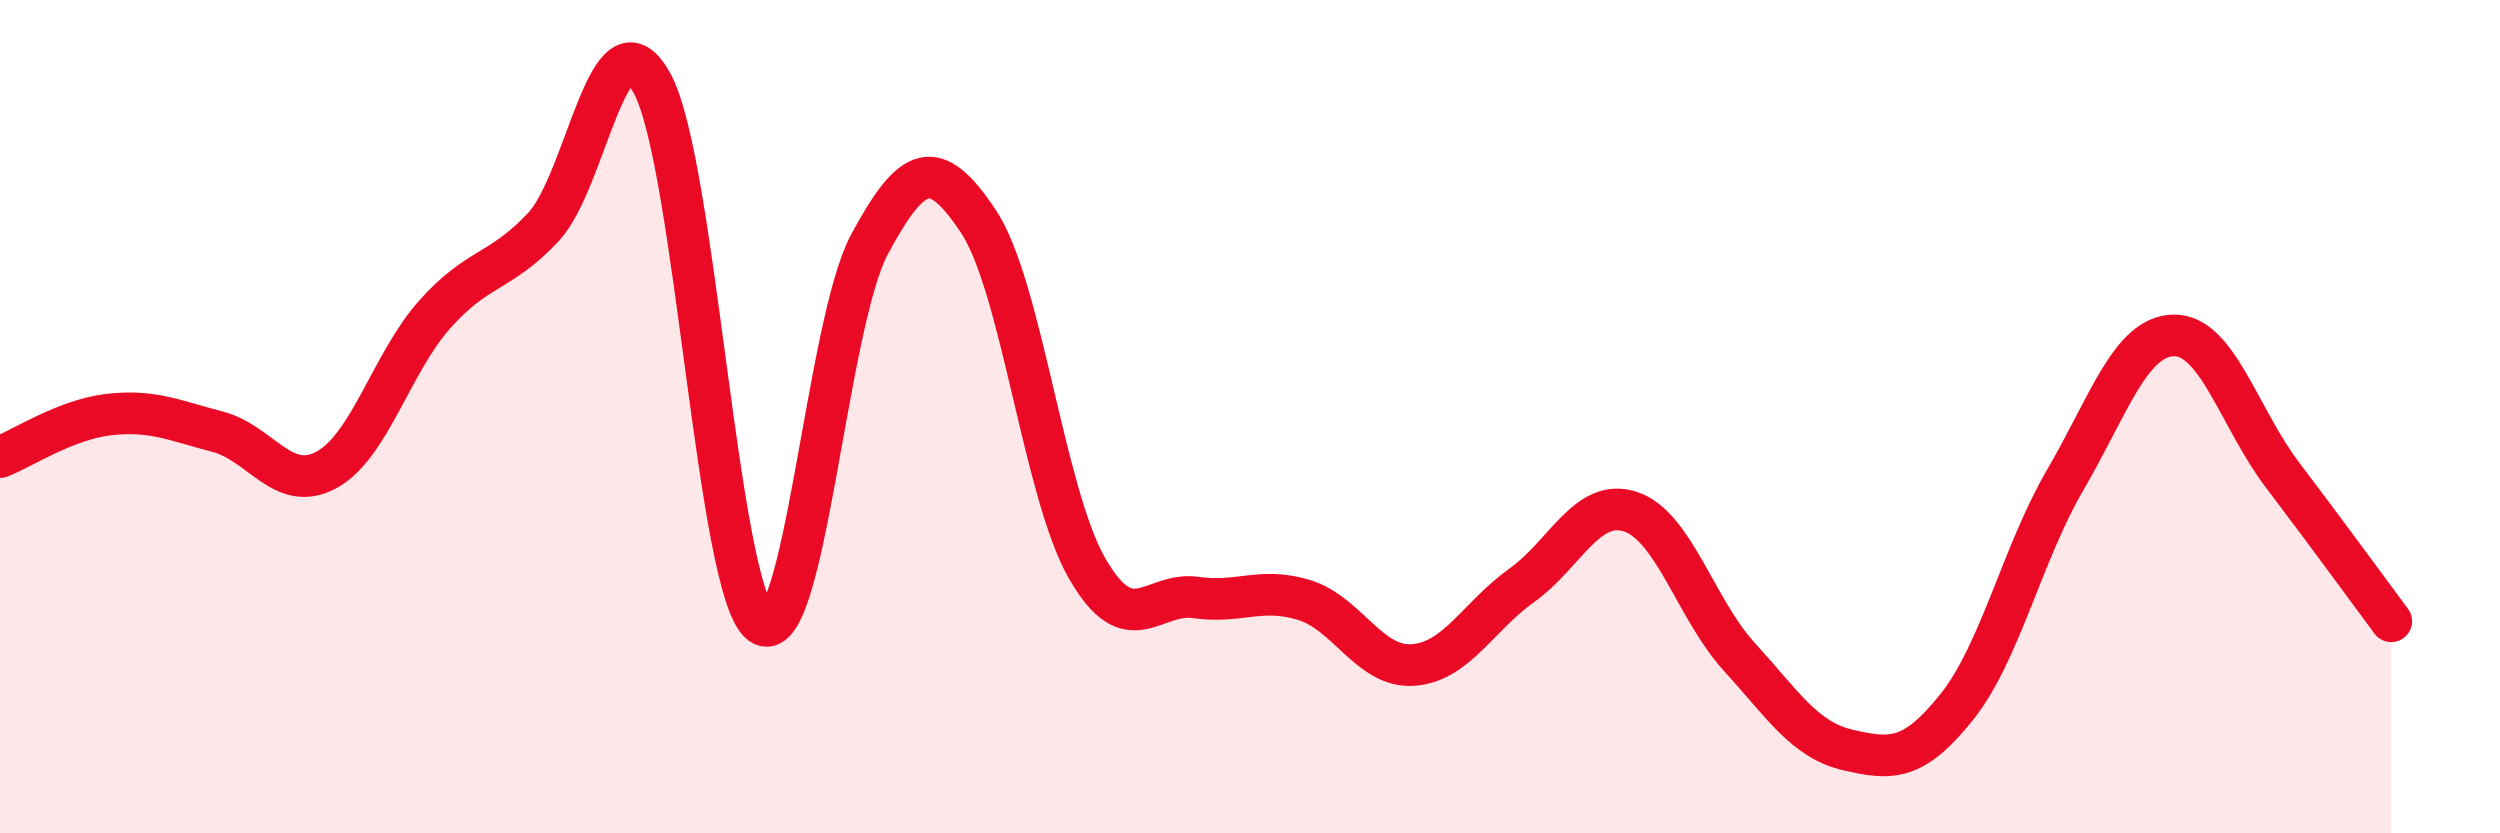 
    <svg width="60" height="20" viewBox="0 0 60 20" xmlns="http://www.w3.org/2000/svg">
      <path
        d="M 0,10.97 C 0.52,10.77 1.57,10.07 2.61,9.95 C 3.65,9.83 4.18,10.09 5.22,10.36 C 6.26,10.63 6.79,11.84 7.83,11.28 C 8.87,10.72 9.39,8.72 10.43,7.55 C 11.47,6.38 12,6.56 13.04,5.45 C 14.08,4.34 14.61,0.1 15.65,2 C 16.69,3.9 17.22,14.2 18.26,14.97 C 19.3,15.74 19.83,7.79 20.87,5.86 C 21.91,3.93 22.44,3.75 23.48,5.31 C 24.52,6.87 25.05,11.83 26.09,13.64 C 27.13,15.45 27.66,14.19 28.7,14.34 C 29.74,14.49 30.26,14.08 31.3,14.4 C 32.34,14.72 32.87,16.03 33.91,15.96 C 34.95,15.89 35.48,14.79 36.52,14.05 C 37.56,13.31 38.09,11.94 39.13,12.28 C 40.17,12.62 40.7,14.62 41.74,15.76 C 42.78,16.9 43.31,17.76 44.35,18 C 45.39,18.24 45.92,18.27 46.96,16.97 C 48,15.67 48.53,13.29 49.57,11.51 C 50.61,9.73 51.13,8.07 52.17,8.05 C 53.21,8.03 53.74,10.03 54.78,11.4 C 55.82,12.77 56.87,14.21 57.39,14.91L57.39 20L0 20Z"
        fill="#EB0A25"
        opacity="0.1"
        stroke-linecap="round"
        stroke-linejoin="round"
      />
      <path
        d="M 0,10.97 C 0.52,10.77 1.57,10.07 2.61,9.95 C 3.65,9.83 4.18,10.09 5.22,10.36 C 6.26,10.63 6.79,11.84 7.83,11.28 C 8.87,10.72 9.39,8.72 10.43,7.55 C 11.47,6.38 12,6.56 13.04,5.45 C 14.08,4.34 14.61,0.1 15.65,2 C 16.69,3.9 17.22,14.2 18.26,14.97 C 19.3,15.74 19.83,7.79 20.87,5.86 C 21.91,3.93 22.44,3.75 23.48,5.31 C 24.52,6.87 25.05,11.83 26.09,13.64 C 27.13,15.45 27.66,14.19 28.7,14.34 C 29.74,14.49 30.26,14.08 31.3,14.4 C 32.34,14.72 32.87,16.03 33.91,15.96 C 34.95,15.89 35.48,14.79 36.52,14.05 C 37.56,13.31 38.09,11.94 39.13,12.28 C 40.17,12.62 40.7,14.62 41.74,15.76 C 42.78,16.9 43.31,17.76 44.35,18 C 45.39,18.24 45.92,18.27 46.96,16.97 C 48,15.67 48.53,13.29 49.57,11.51 C 50.61,9.73 51.13,8.07 52.17,8.05 C 53.21,8.03 53.74,10.03 54.78,11.4 C 55.82,12.77 56.87,14.21 57.39,14.91"
        stroke="#EB0A25"
        stroke-width="1"
        fill="none"
        stroke-linecap="round"
        stroke-linejoin="round"
      />
    </svg>
  